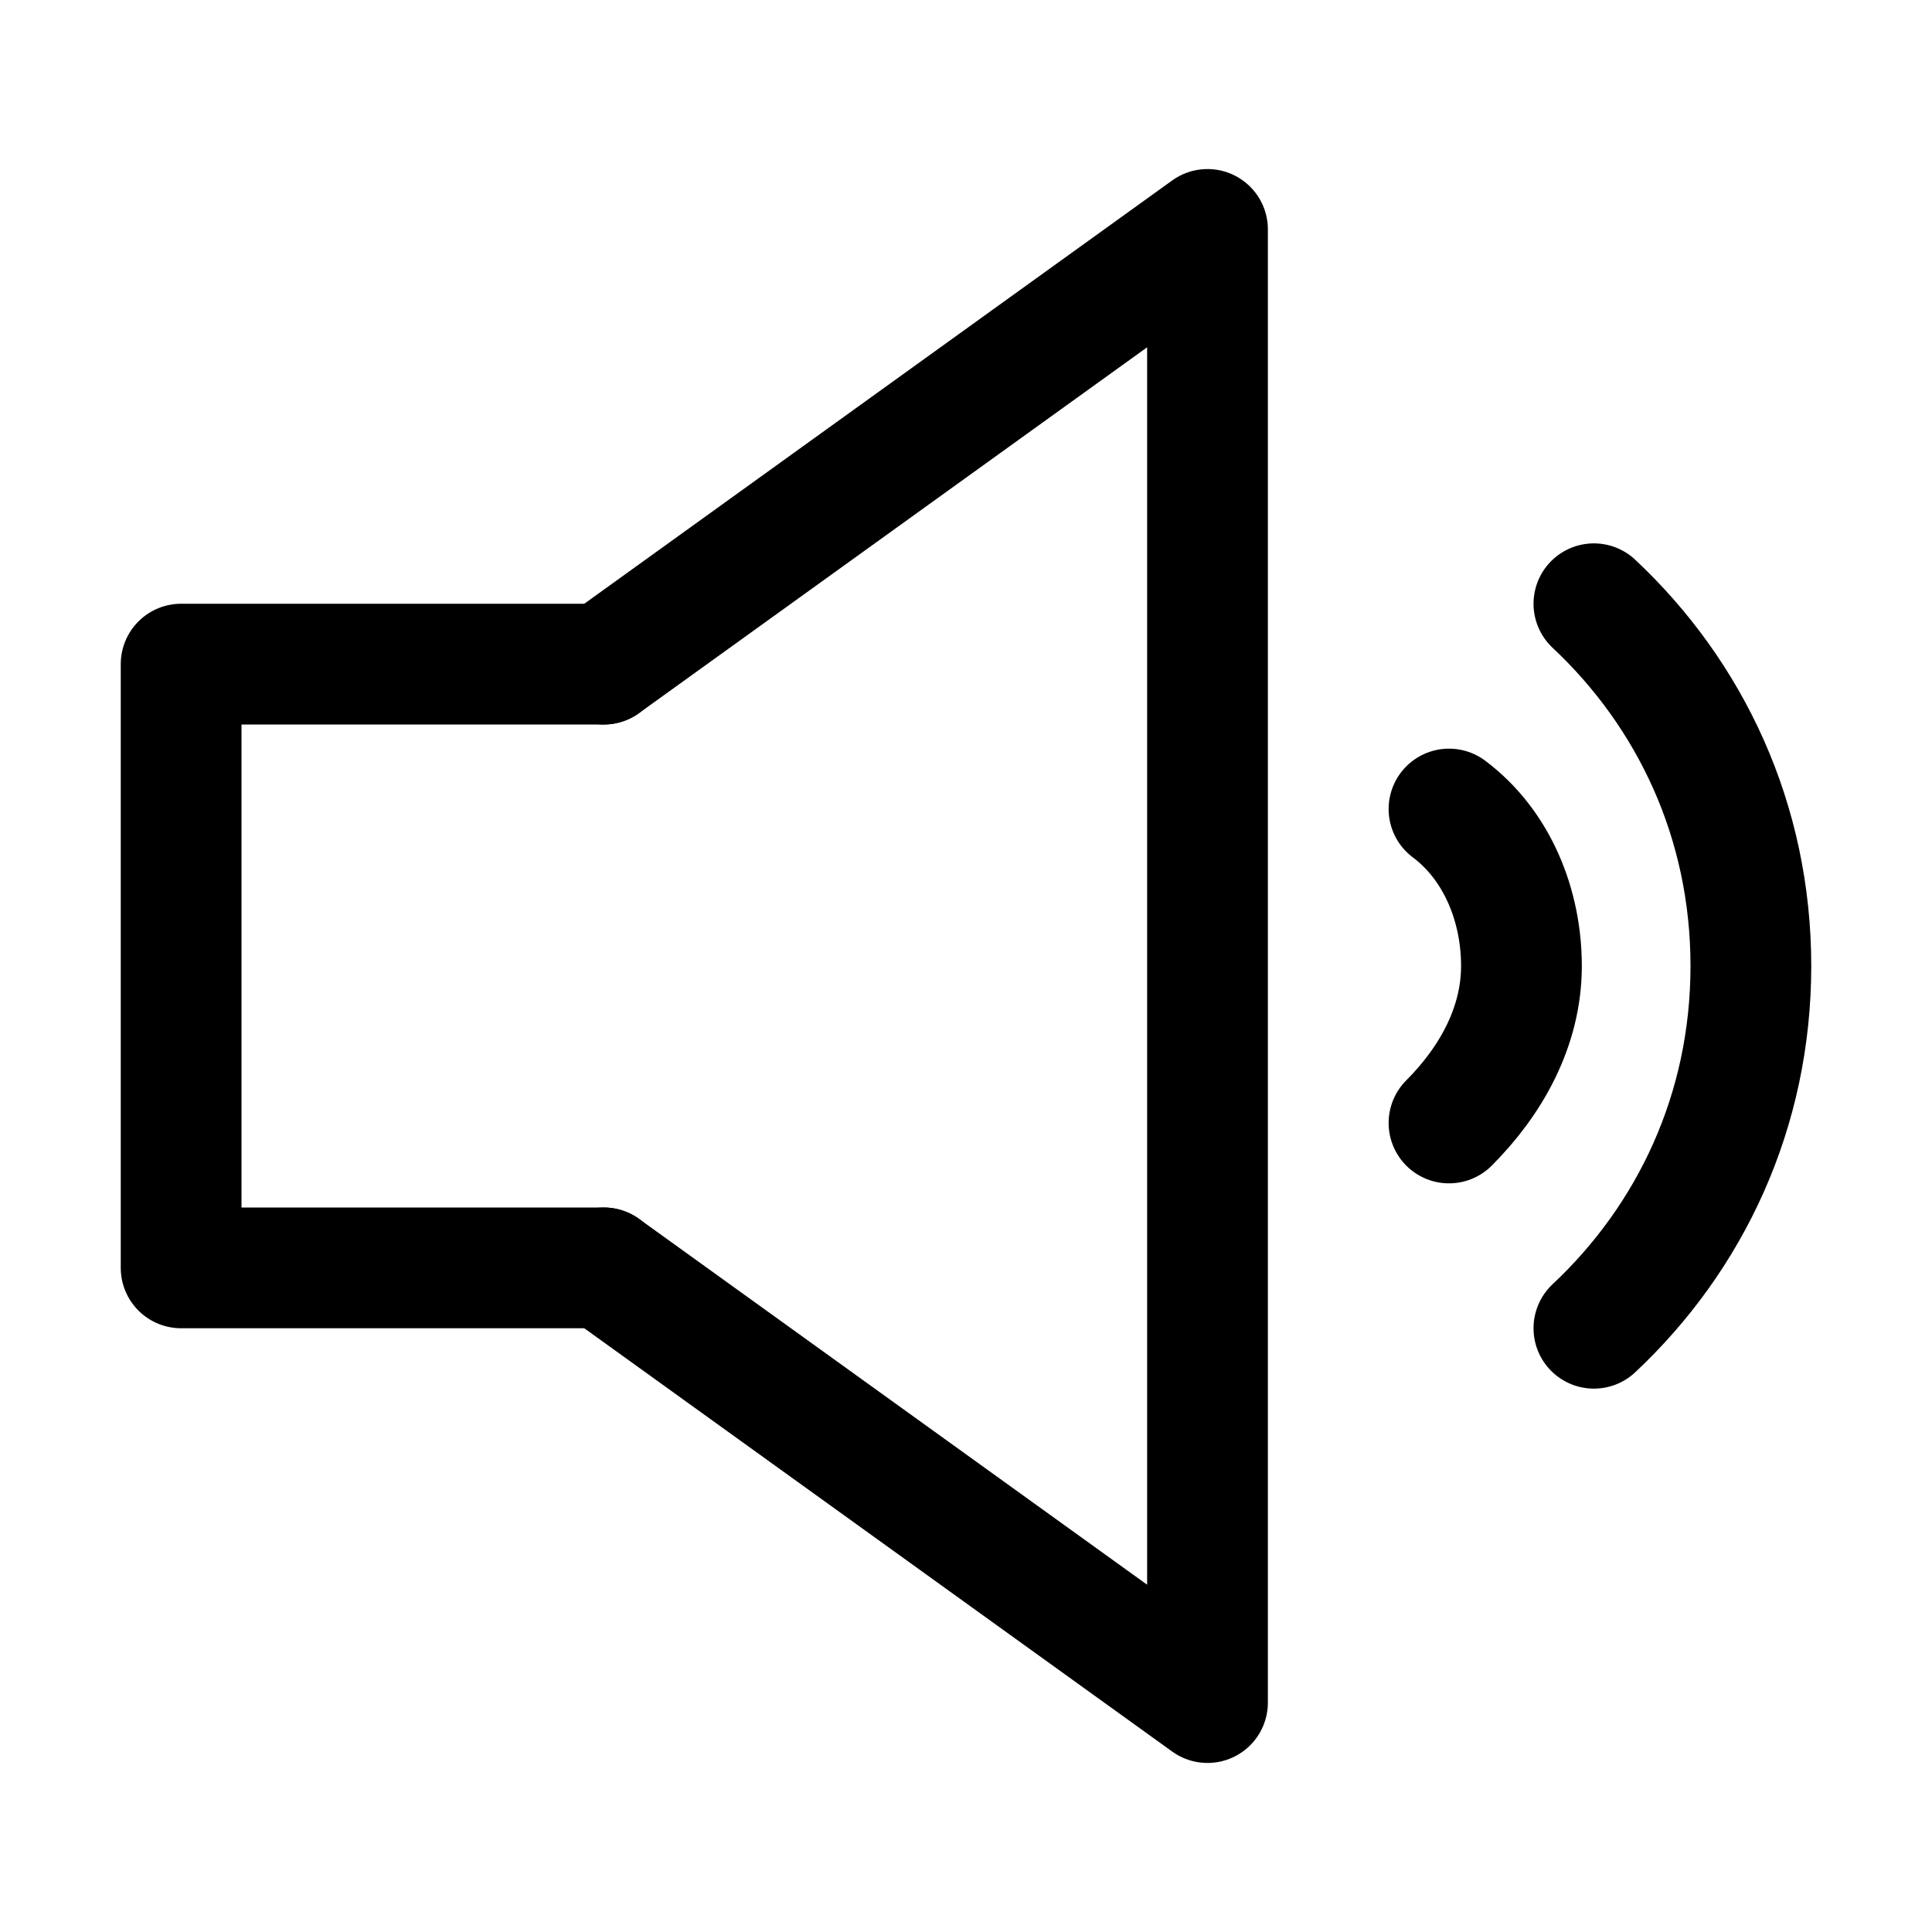 <?xml version="1.0" encoding="utf-8"?>

<!-- Uploaded to: SVG Repo, www.svgrepo.com, Generator: SVG Repo Mixer Tools -->
<svg version="1.1" id="Icons" xmlns="http://www.w3.org/2000/svg" xmlns:xlink="http://www.w3.org/1999/xlink" 
	 viewBox="0 0 32 32" xml:space="preserve">
<style type="text/css">
	.st0{fill:none;stroke:#000000;stroke-width:2;stroke-linecap:round;stroke-linejoin:round;stroke-miterlimit:10;}
	.st1{fill:none;stroke:#000000;stroke-width:2;stroke-linejoin:round;stroke-miterlimit:10;}
</style>
<polyline class="st0" points="10,21 3,21 3,11 10,11 "/>
<polyline class="st0" points="10,11 20,3.8 20,28.2 10,21 "/>
<g>
	<path class="st0" d="M26.4,22c1.6-1.5,2.6-3.6,2.6-6c0-2.4-1-4.5-2.6-6"/>
</g>
<g>
	<path class="st0" d="M24,18.6c0.7-0.7,1.2-1.6,1.2-2.6s-0.4-2-1.2-2.6"/>
</g>
</svg>